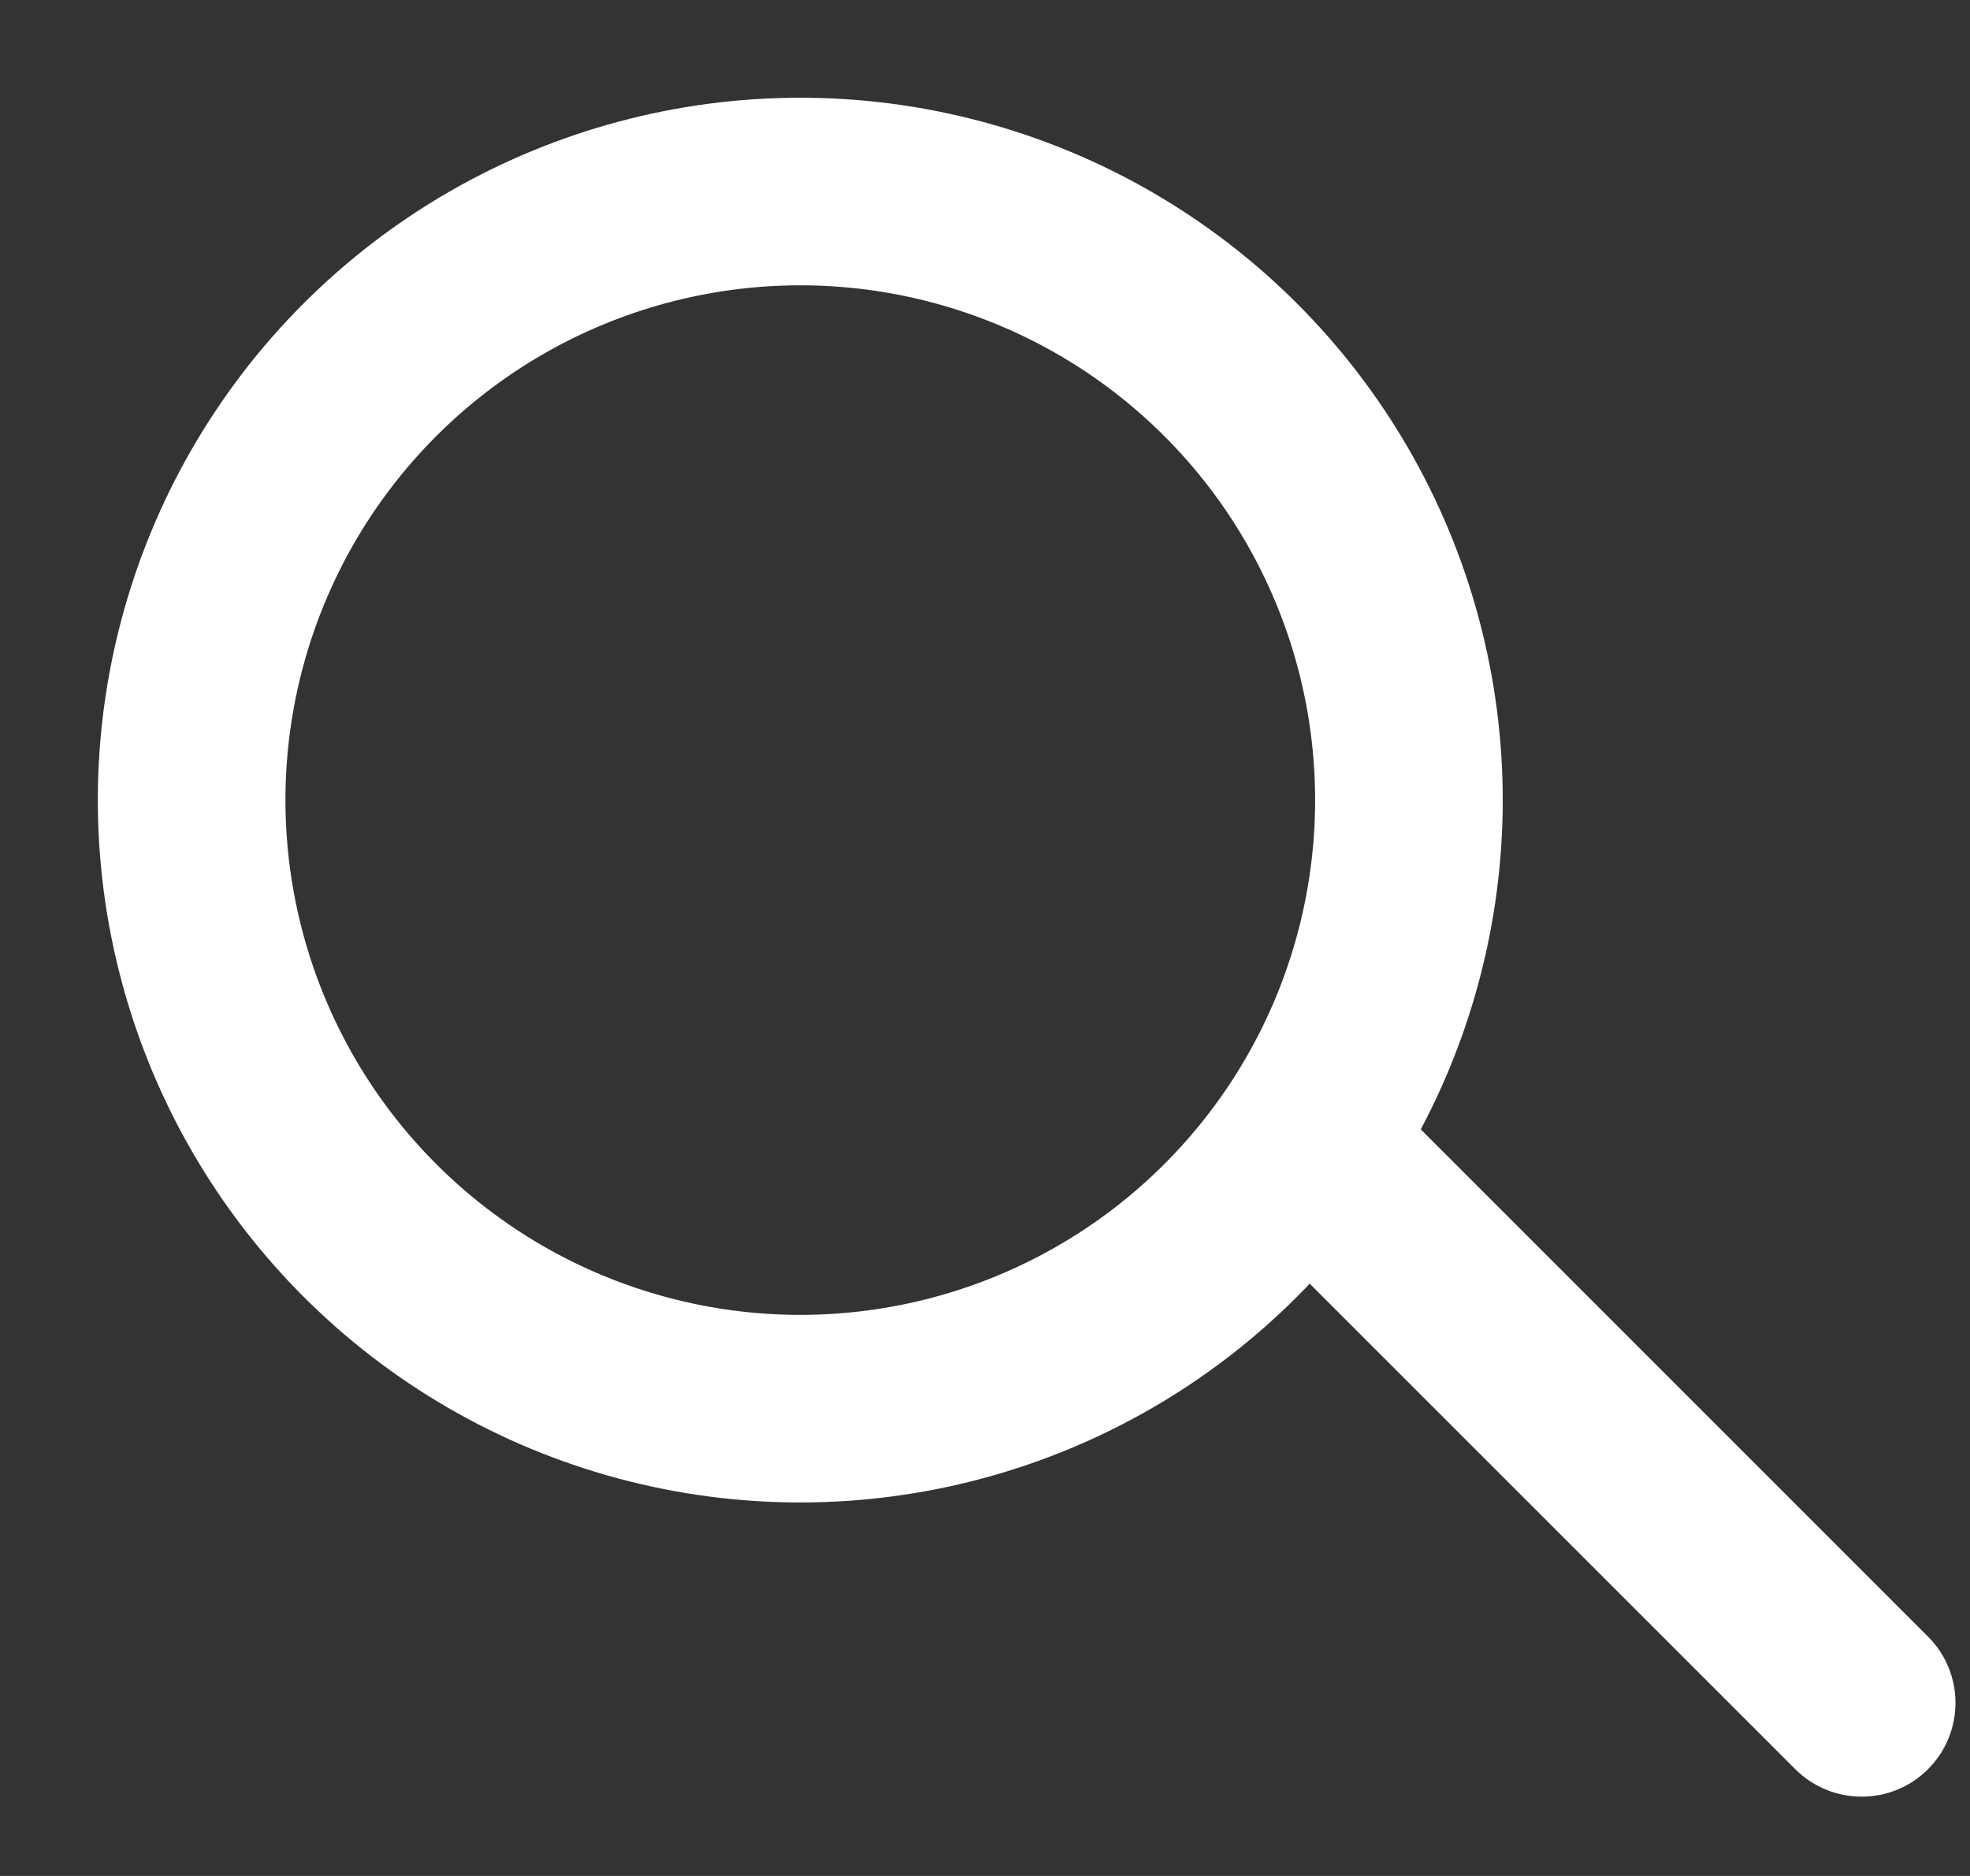 <svg width="21" height="20" viewBox="0 0 21 20" fill="none" xmlns="http://www.w3.org/2000/svg">
<rect x="0" y="0" width="21" height="20" fill="#333333" stroke="none"/>
<path d="M20.552 17.448C20.943 17.838 20.943 18.471 20.552 18.862C20.162 19.252 19.529 19.252 19.138 18.862L20.552 17.448ZM14.238 11.133L20.552 17.448L19.138 18.862L12.824 12.548L14.238 11.133Z" fill="white"/>
<circle cx="8.531" cy="8.53" r="6.488" transform="rotate(45 8.531 8.53)" stroke="white" stroke-width="2"/>
</svg>
